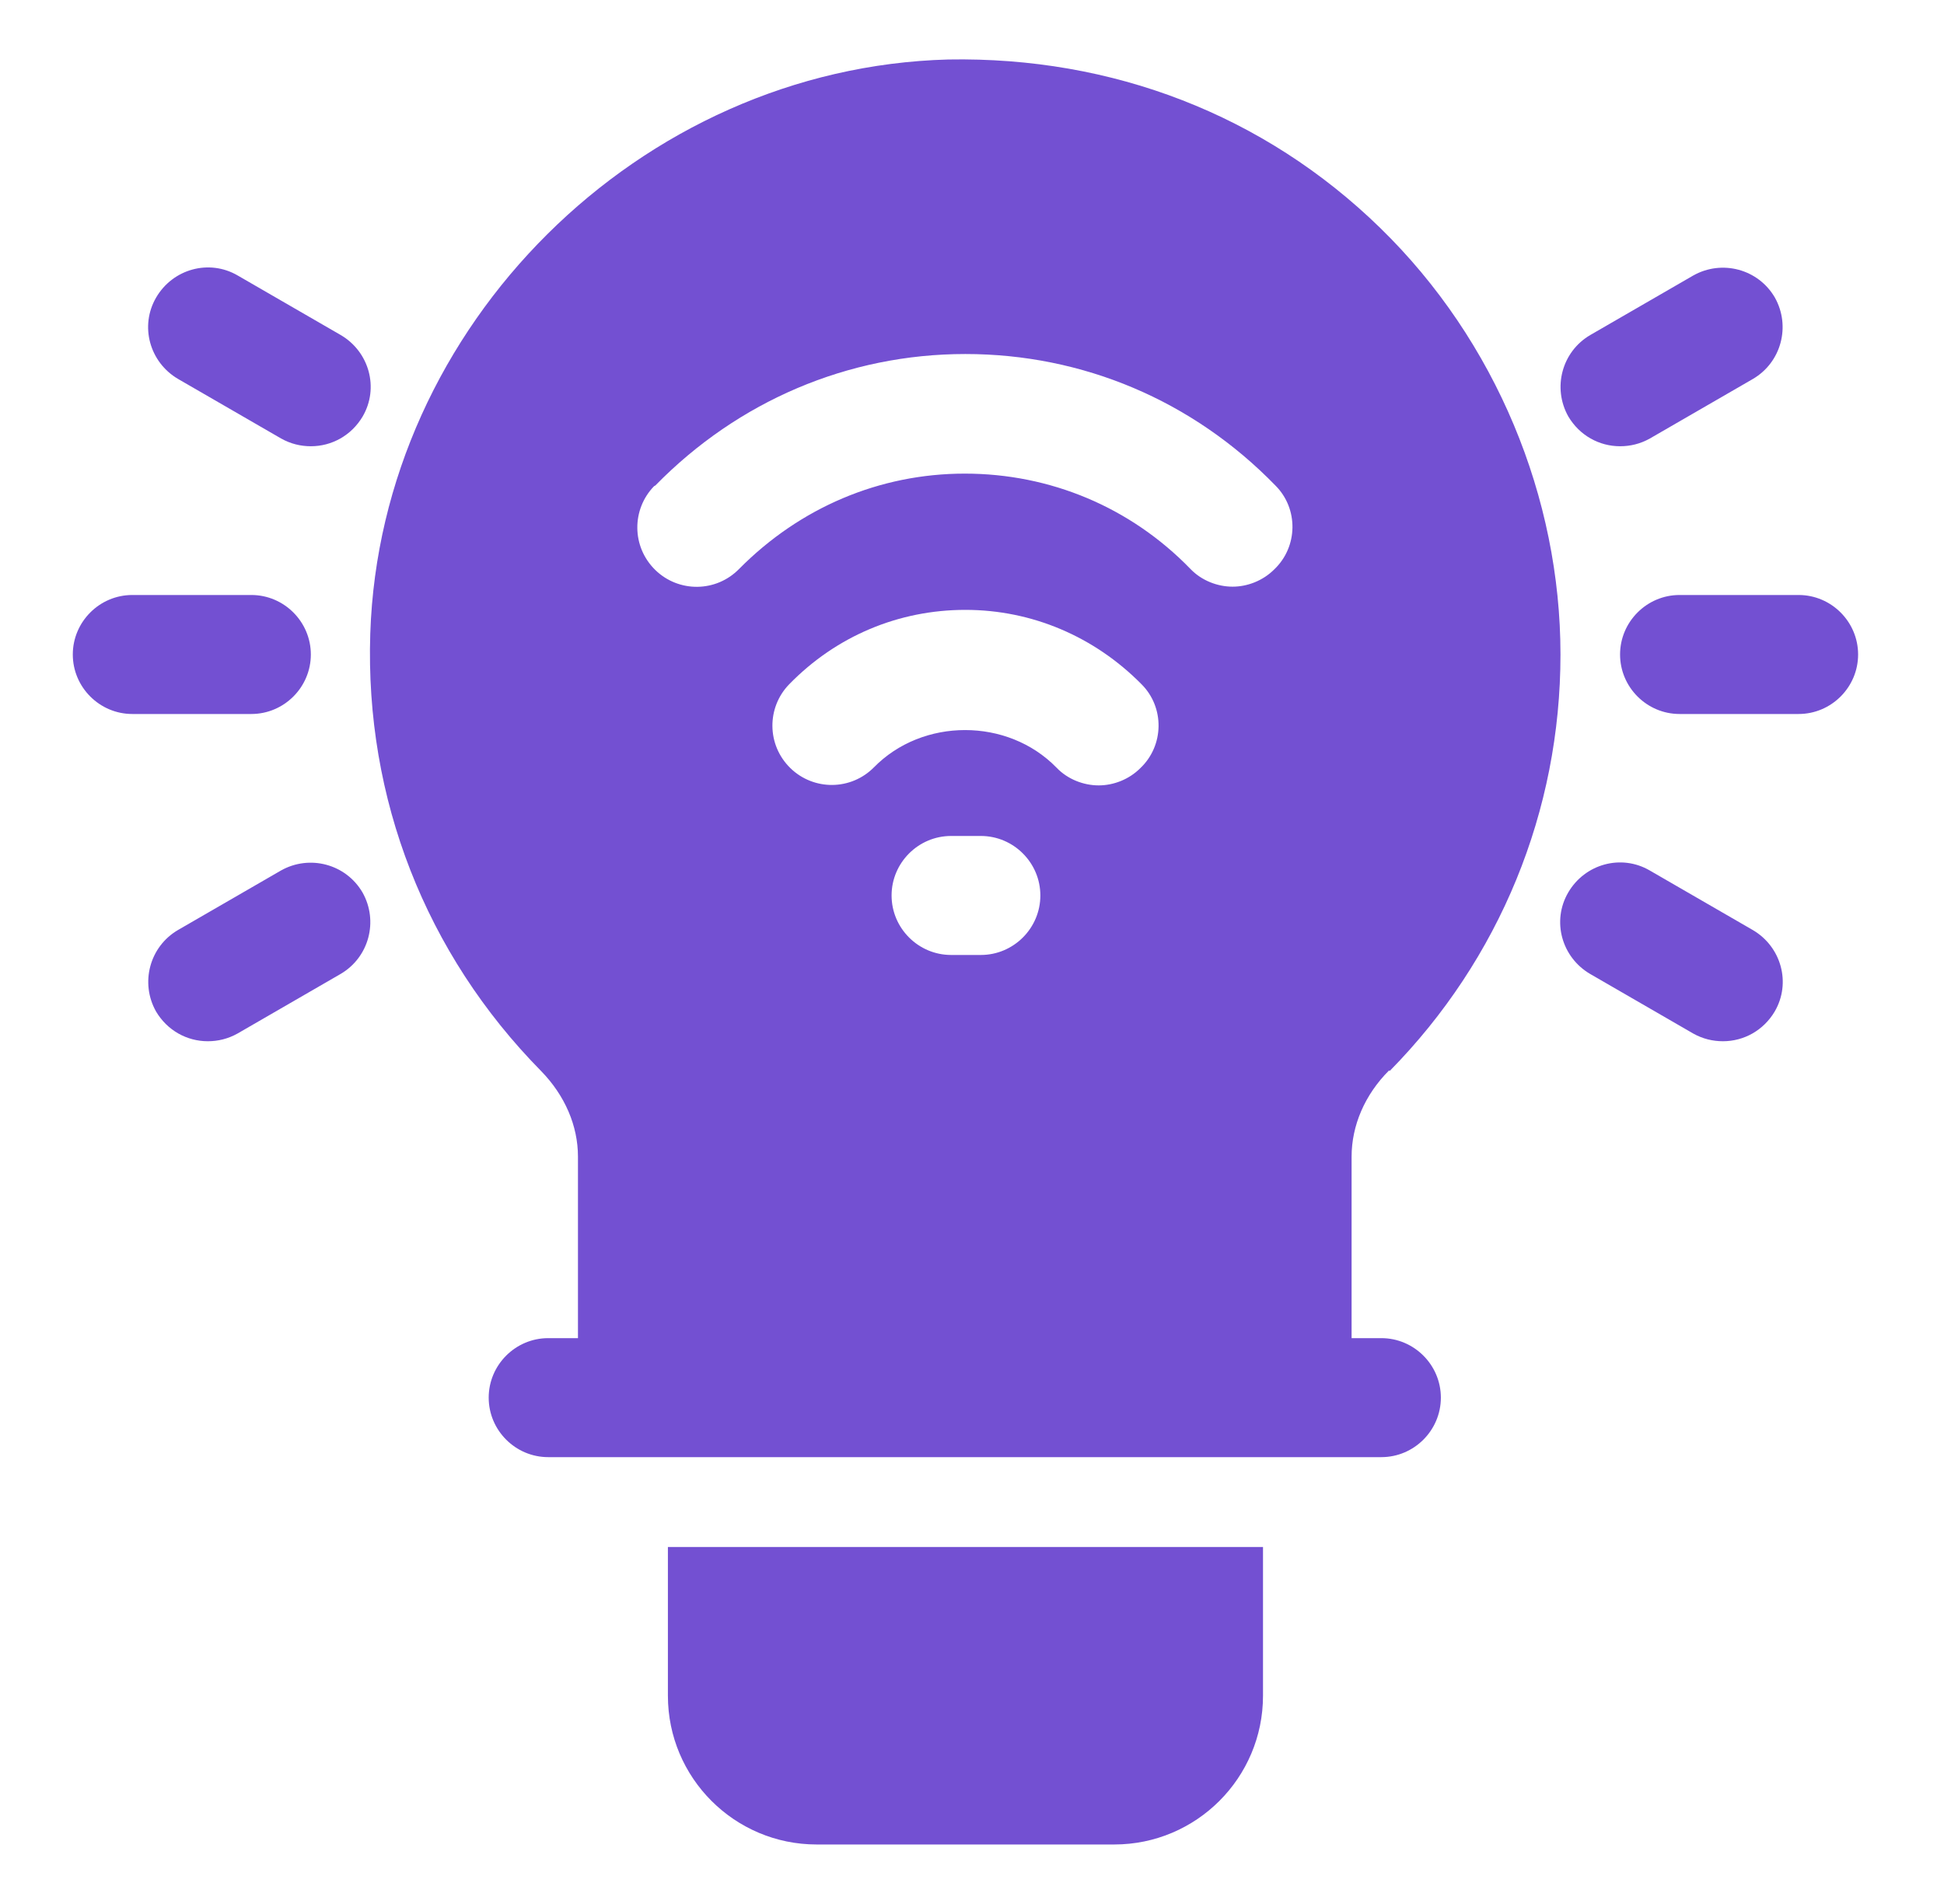 <?xml version="1.0" encoding="UTF-8"?>
<svg xmlns="http://www.w3.org/2000/svg" width="49" height="48" viewBox="0 0 49 48" fill="none">
  <path d="M16.835 42.75C16.835 44.82 18.515 46.5 20.585 46.5H28.085C30.155 46.5 31.835 44.82 31.835 42.75V39H16.835V42.75Z" fill="#7350D2"></path>
  <path d="M45.335 15H42.335C41.51 15 40.835 15.675 40.835 16.5C40.835 17.325 41.51 18 42.335 18H45.335C46.16 18 46.835 17.325 46.835 16.5C46.835 15.675 46.16 15 45.335 15Z" fill="#7350D2"></path>
  <path d="M40.836 11.25C41.091 11.25 41.346 11.19 41.586 11.055L44.181 9.555C44.901 9.135 45.141 8.22 44.736 7.5C44.316 6.78 43.401 6.54 42.681 6.945L40.086 8.445C39.366 8.865 39.126 9.78 39.531 10.5C39.816 10.98 40.311 11.25 40.836 11.25Z" fill="#7350D2"></path>
  <path d="M44.178 23.445L41.583 21.945C40.863 21.525 39.948 21.78 39.528 22.5C39.108 23.22 39.363 24.135 40.083 24.555L42.678 26.055C42.918 26.19 43.173 26.25 43.428 26.25C43.953 26.25 44.448 25.98 44.733 25.5C45.153 24.78 44.898 23.865 44.178 23.445Z" fill="#7350D2"></path>
  <path d="M7.835 16.5C7.835 15.675 7.16 15 6.335 15H3.335C2.51 15 1.835 15.675 1.835 16.5C1.835 17.325 2.51 18 3.335 18H6.335C7.16 18 7.835 17.325 7.835 16.5Z" fill="#7350D2"></path>
  <path d="M8.586 8.445L5.991 6.945C5.271 6.525 4.356 6.78 3.936 7.5C3.516 8.22 3.771 9.135 4.491 9.555L7.086 11.055C7.326 11.19 7.581 11.25 7.836 11.25C8.361 11.25 8.856 10.98 9.141 10.5C9.561 9.78 9.306 8.865 8.586 8.445Z" fill="#7350D2"></path>
  <path d="M7.083 21.945L4.488 23.445C3.768 23.865 3.528 24.78 3.933 25.5C4.218 25.98 4.713 26.25 5.238 26.25C5.493 26.25 5.748 26.19 5.988 26.055L8.583 24.555C9.303 24.135 9.543 23.22 9.138 22.5C8.718 21.78 7.803 21.54 7.083 21.945Z" fill="#7350D2"></path>
  <path d="M35.028 27C37.803 24.18 39.333 20.445 39.333 16.5C39.333 12.555 37.713 8.595 34.788 5.745C31.863 2.895 28.038 1.425 23.898 1.5C16.128 1.71 9.588 8.205 9.333 15.975C9.198 20.13 10.728 24.045 13.638 27C14.238 27.615 14.568 28.38 14.568 29.16V33.735H13.818C12.993 33.735 12.318 34.41 12.318 35.235C12.318 36.06 12.993 36.735 13.818 36.735H34.818C35.643 36.735 36.318 36.06 36.318 35.235C36.318 34.41 35.643 33.735 34.818 33.735H34.068V29.16C34.068 28.38 34.398 27.6 35.013 26.985L35.028 27ZM16.518 12.24C18.603 10.11 21.378 8.925 24.333 8.925C27.288 8.925 30.063 10.095 32.148 12.24C32.733 12.825 32.718 13.785 32.118 14.355C31.833 14.64 31.443 14.79 31.068 14.79C30.693 14.79 30.288 14.64 30.003 14.34C28.488 12.78 26.463 11.94 24.318 11.94C22.173 11.94 20.163 12.795 18.633 14.34C18.048 14.94 17.103 14.94 16.518 14.37C15.918 13.785 15.918 12.84 16.488 12.255L16.518 12.24ZM22.038 19.335C21.453 19.935 20.508 19.935 19.923 19.365C19.323 18.78 19.323 17.835 19.893 17.25C21.078 16.035 22.653 15.375 24.333 15.375C26.013 15.375 27.588 16.05 28.773 17.25C29.358 17.835 29.343 18.795 28.743 19.365C28.458 19.65 28.068 19.8 27.693 19.8C27.318 19.8 26.913 19.65 26.628 19.35C25.398 18.09 23.253 18.09 22.023 19.35L22.038 19.335ZM26.223 22.575C26.223 23.4 25.548 24.075 24.723 24.075H23.973C23.148 24.075 22.473 23.4 22.473 22.575C22.473 21.75 23.148 21.075 23.973 21.075H24.723C25.548 21.075 26.223 21.75 26.223 22.575Z" fill="#7350D2"></path>
</svg>
